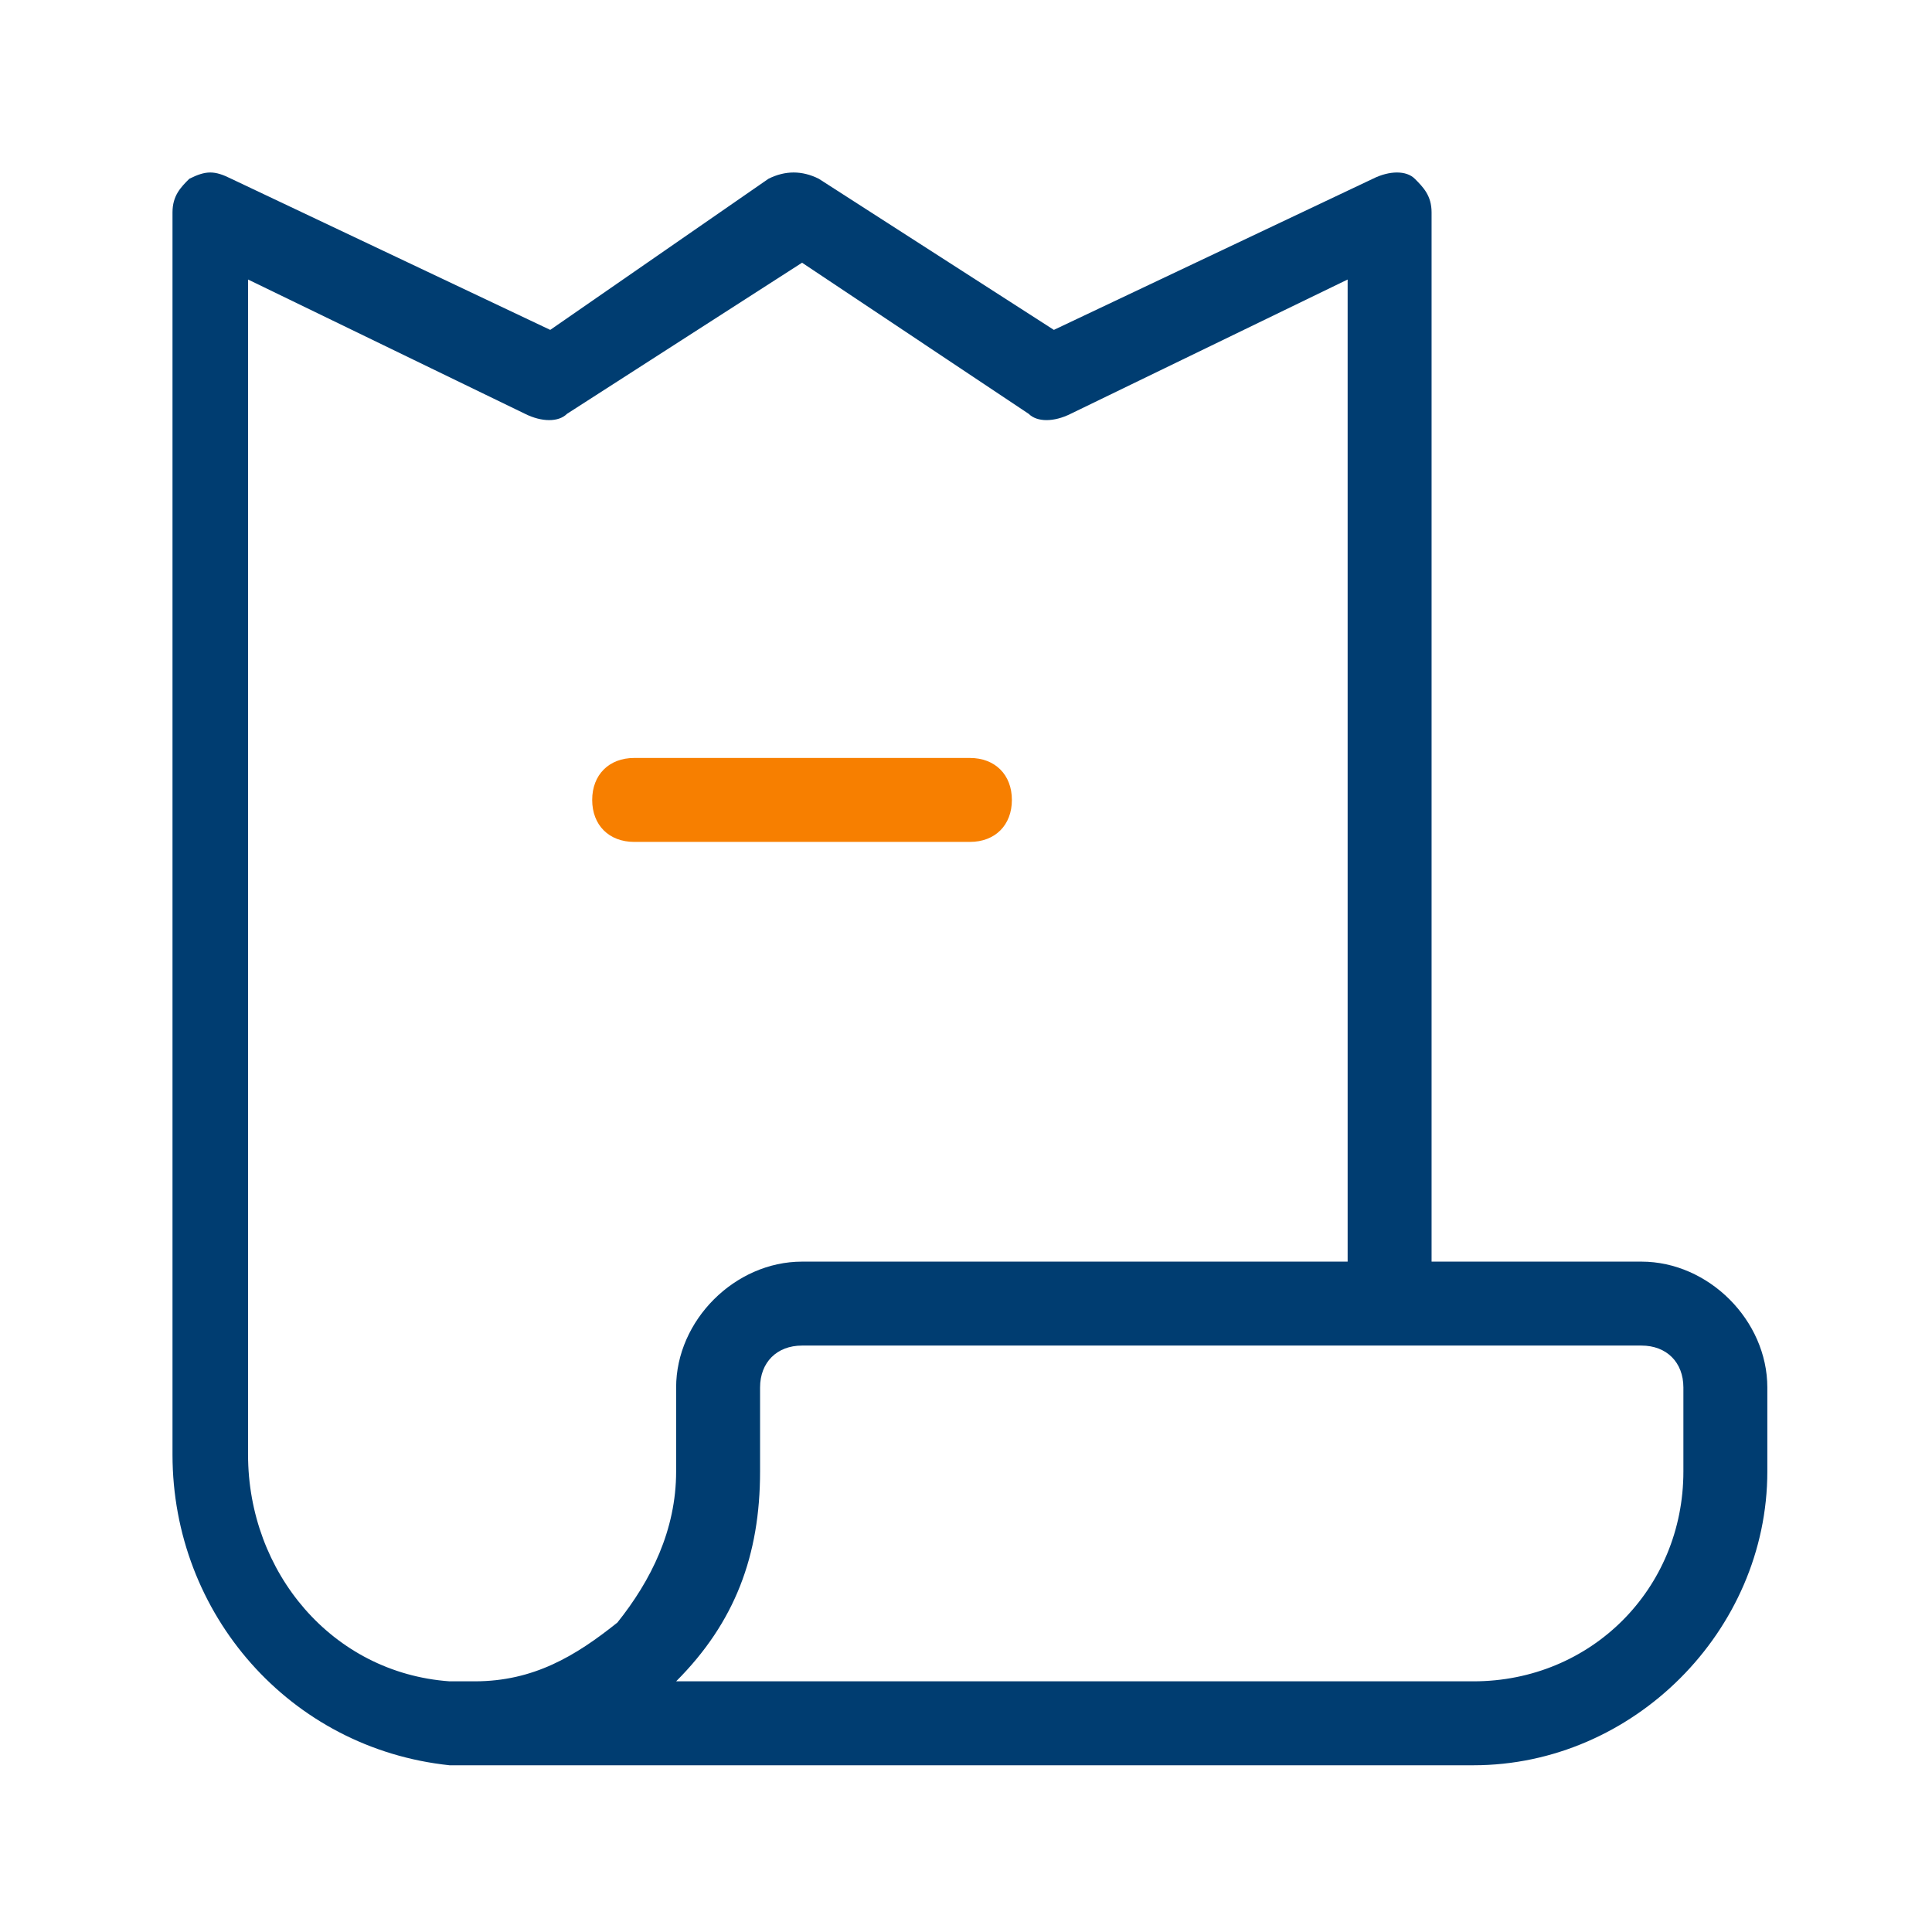 <svg width="56" height="56" viewBox="0 0 56 56" fill="none" xmlns="http://www.w3.org/2000/svg">
<path d="M47.578 36.569H41.495V6.156C41.495 5.669 41.252 5.426 41.009 5.182C40.766 4.939 40.279 4.939 39.792 5.182L30.547 9.562L23.734 5.182C23.248 4.939 22.761 4.939 22.274 5.182L15.949 9.562L6.703 5.182C6.217 4.939 5.973 4.939 5.487 5.182C5.243 5.426 5 5.669 5 6.156V42.164C5 46.787 8.406 50.68 13.029 51.167H13.516H14.002H42.712C47.335 51.167 51.227 47.274 51.227 42.651V40.218C51.227 38.272 49.524 36.569 47.578 36.569ZM13.759 48.734H13.516C13.516 48.734 13.516 48.734 13.272 48.734H13.029C9.623 48.49 7.19 45.571 7.19 42.164V8.102L15.219 11.995C15.705 12.238 16.192 12.238 16.435 11.995L23.248 7.615L29.817 11.995C30.06 12.238 30.547 12.238 31.033 11.995L39.062 8.102V36.569H23.248C21.301 36.569 19.598 38.272 19.598 40.218V42.651C19.598 44.354 18.868 45.814 17.895 47.031C16.678 48.004 15.462 48.734 13.759 48.734ZM48.794 42.651C48.794 46.057 46.118 48.734 42.712 48.734H19.598C21.301 47.031 22.031 45.084 22.031 42.651V40.218C22.031 39.488 22.518 39.002 23.248 39.002H47.578C48.308 39.002 48.794 39.488 48.794 40.218V42.651Z" fill="#003D71"/>
<path d="M29.33 23.187C29.33 22.457 28.844 21.97 28.114 21.97H18.382C17.652 21.97 17.165 22.457 17.165 23.187C17.165 23.917 17.652 24.403 18.382 24.403H28.114C28.844 24.403 29.33 23.917 29.33 23.187Z" fill="#F77F00"/>
</svg>
